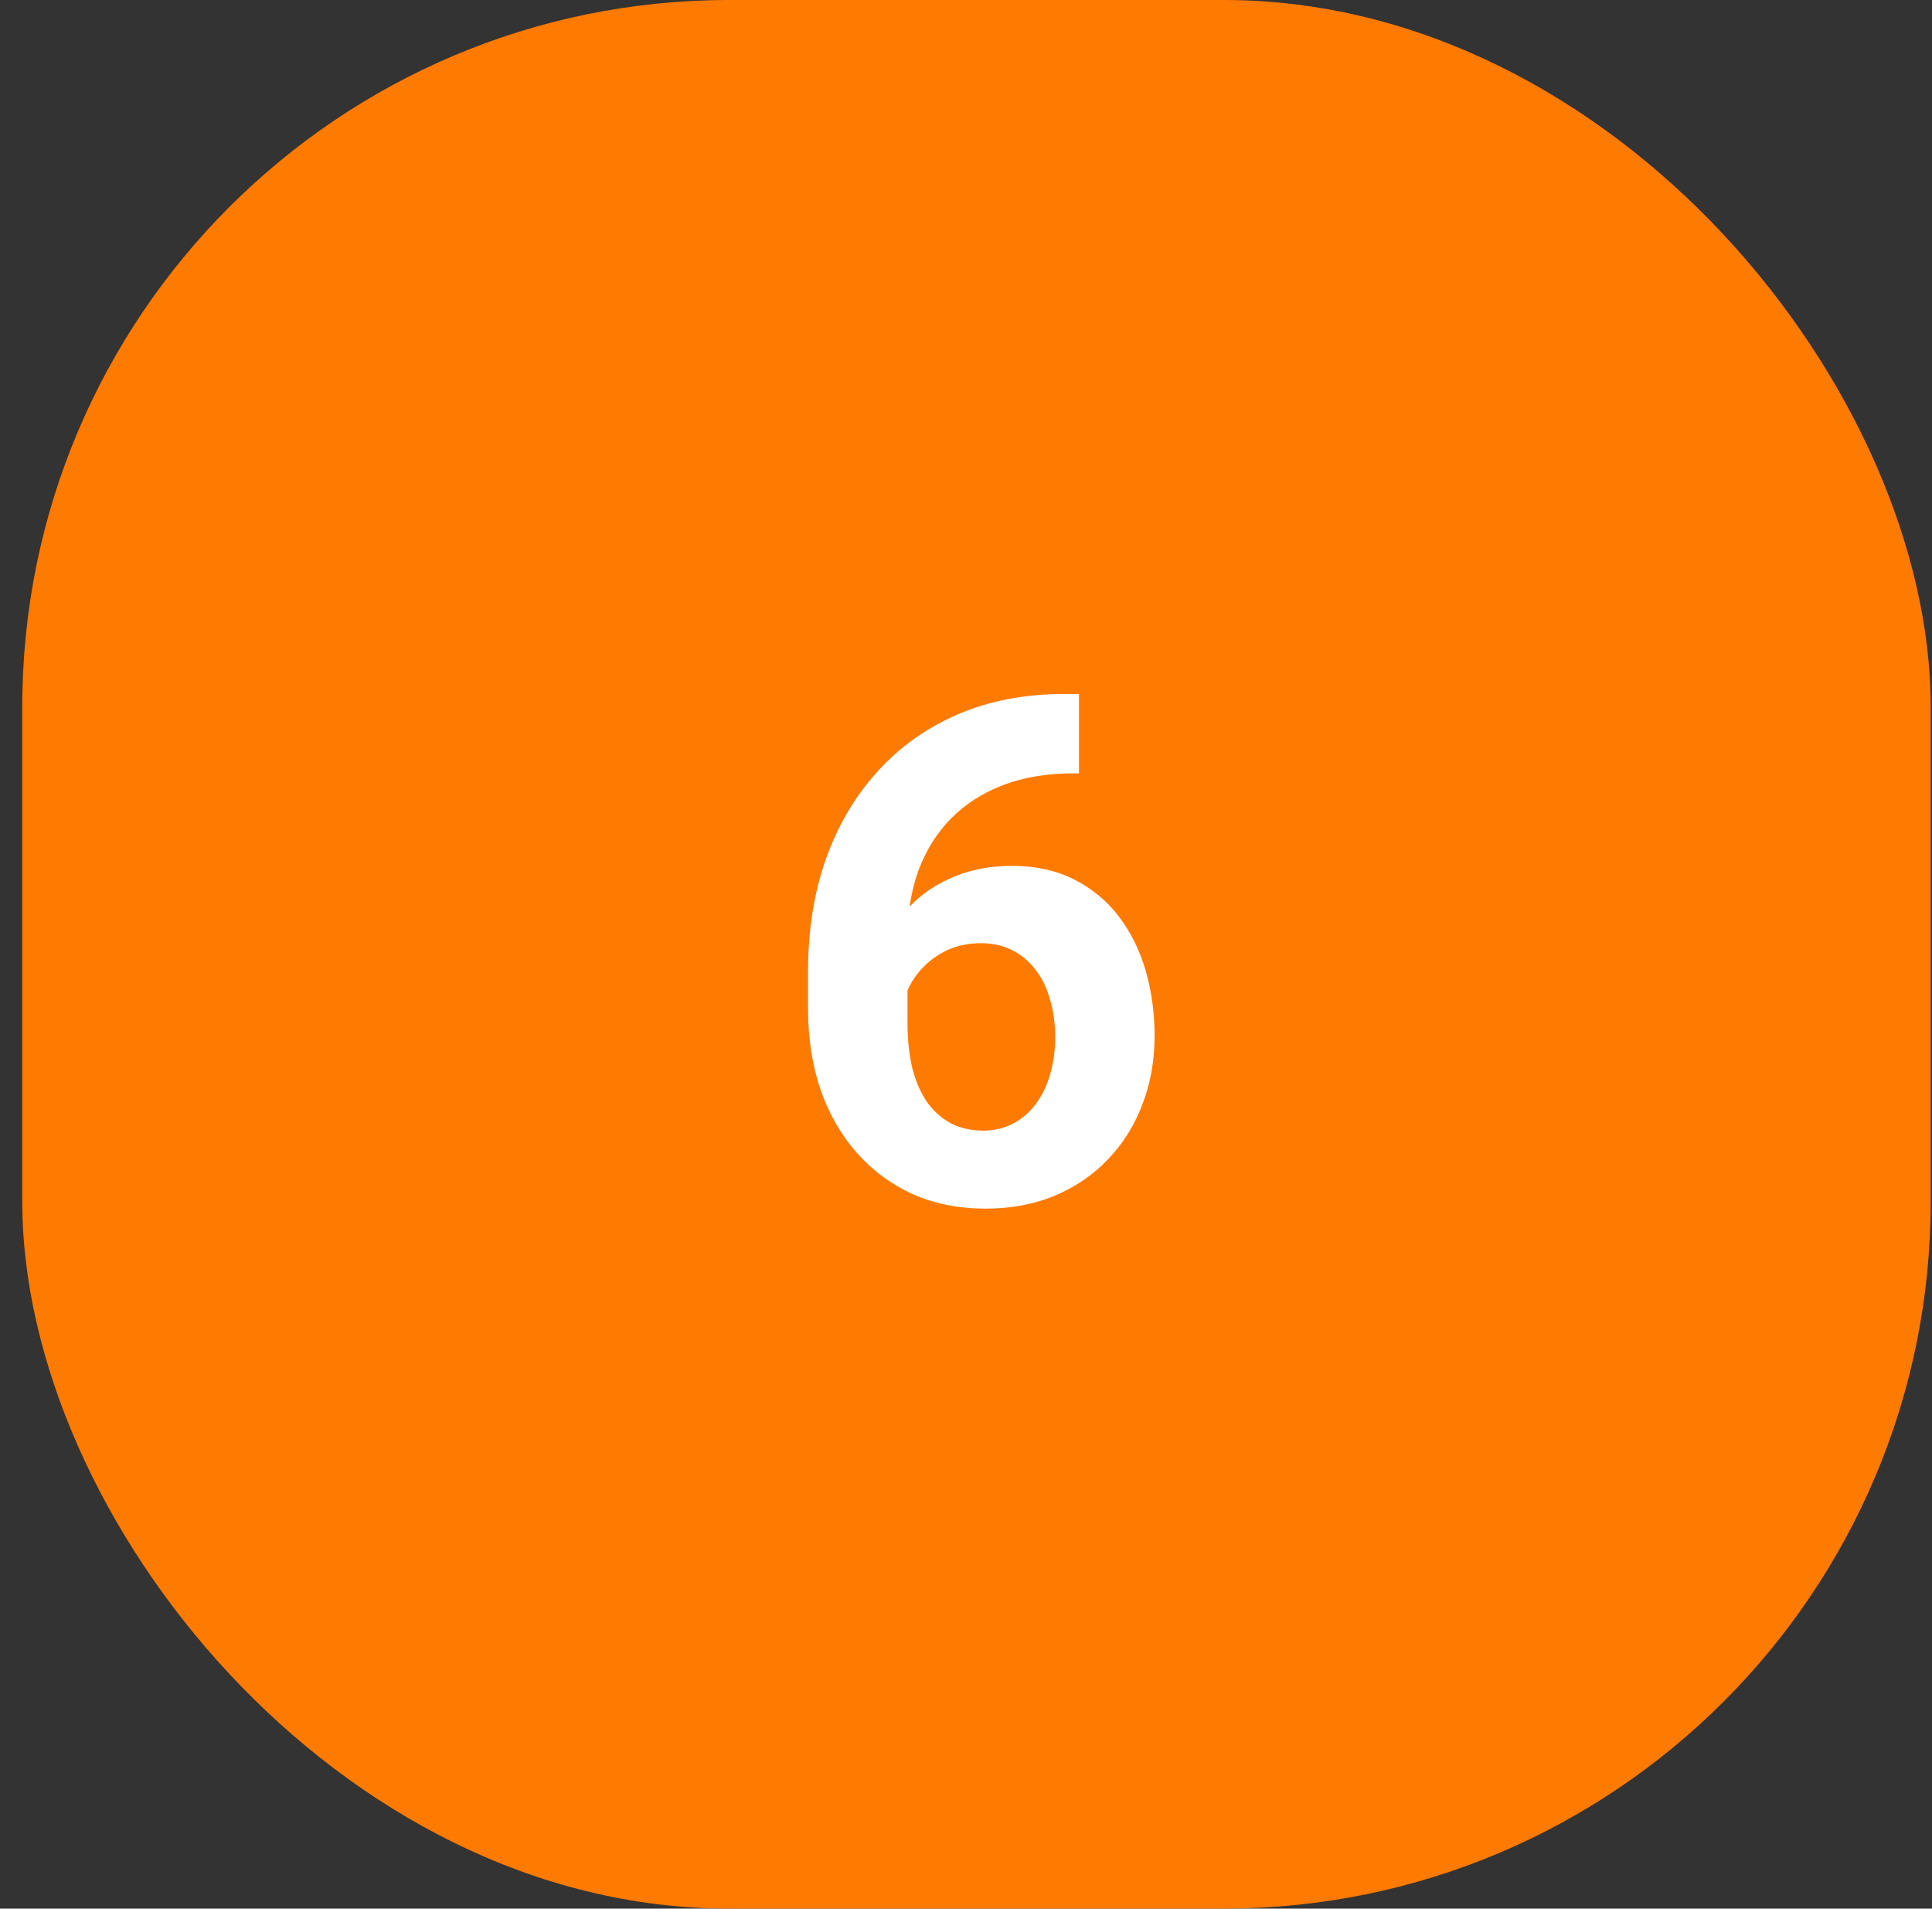 <svg width="82" height="81" viewBox="0 0 82 81" fill="none" xmlns="http://www.w3.org/2000/svg">
<rect x="0" y="0" width="82" height="81" fill="#333333" stroke="none"/>
<rect x="0.945" width="81" height="81" rx="30" fill="#FF7A00"/>
<path d="M45.181 29.452H45.796V32.821H45.547C44.434 32.821 43.442 32.987 42.573 33.319C41.704 33.651 40.967 34.125 40.361 34.74C39.766 35.346 39.307 36.078 38.984 36.938C38.672 37.797 38.516 38.759 38.516 39.823V43.368C38.516 44.13 38.589 44.804 38.735 45.39C38.892 45.966 39.111 46.449 39.395 46.84C39.688 47.221 40.029 47.509 40.42 47.704C40.81 47.89 41.25 47.982 41.738 47.982C42.197 47.982 42.612 47.885 42.983 47.69C43.364 47.494 43.687 47.221 43.95 46.869C44.224 46.508 44.429 46.088 44.565 45.609C44.712 45.121 44.785 44.589 44.785 44.013C44.785 43.437 44.712 42.904 44.565 42.416C44.429 41.928 44.224 41.508 43.95 41.156C43.677 40.795 43.345 40.517 42.954 40.321C42.563 40.126 42.124 40.028 41.636 40.028C40.972 40.028 40.386 40.185 39.878 40.497C39.38 40.8 38.989 41.19 38.706 41.669C38.423 42.148 38.272 42.65 38.252 43.178L36.977 42.357C37.007 41.605 37.163 40.893 37.446 40.219C37.739 39.545 38.14 38.949 38.648 38.432C39.165 37.904 39.785 37.494 40.508 37.201C41.23 36.898 42.046 36.747 42.954 36.747C43.95 36.747 44.824 36.938 45.576 37.318C46.338 37.699 46.973 38.222 47.48 38.886C47.988 39.55 48.369 40.316 48.623 41.185C48.877 42.055 49.004 42.982 49.004 43.969C49.004 45.004 48.833 45.966 48.491 46.855C48.159 47.743 47.676 48.52 47.041 49.184C46.416 49.848 45.664 50.365 44.785 50.736C43.906 51.107 42.92 51.293 41.826 51.293C40.693 51.293 39.663 51.088 38.735 50.678C37.817 50.258 37.026 49.672 36.362 48.92C35.698 48.168 35.185 47.274 34.824 46.239C34.473 45.204 34.297 44.071 34.297 42.841V41.2C34.297 39.481 34.546 37.909 35.044 36.483C35.552 35.048 36.279 33.808 37.227 32.763C38.174 31.708 39.316 30.893 40.654 30.316C41.992 29.74 43.501 29.452 45.181 29.452Z" fill="white"/>
</svg>
